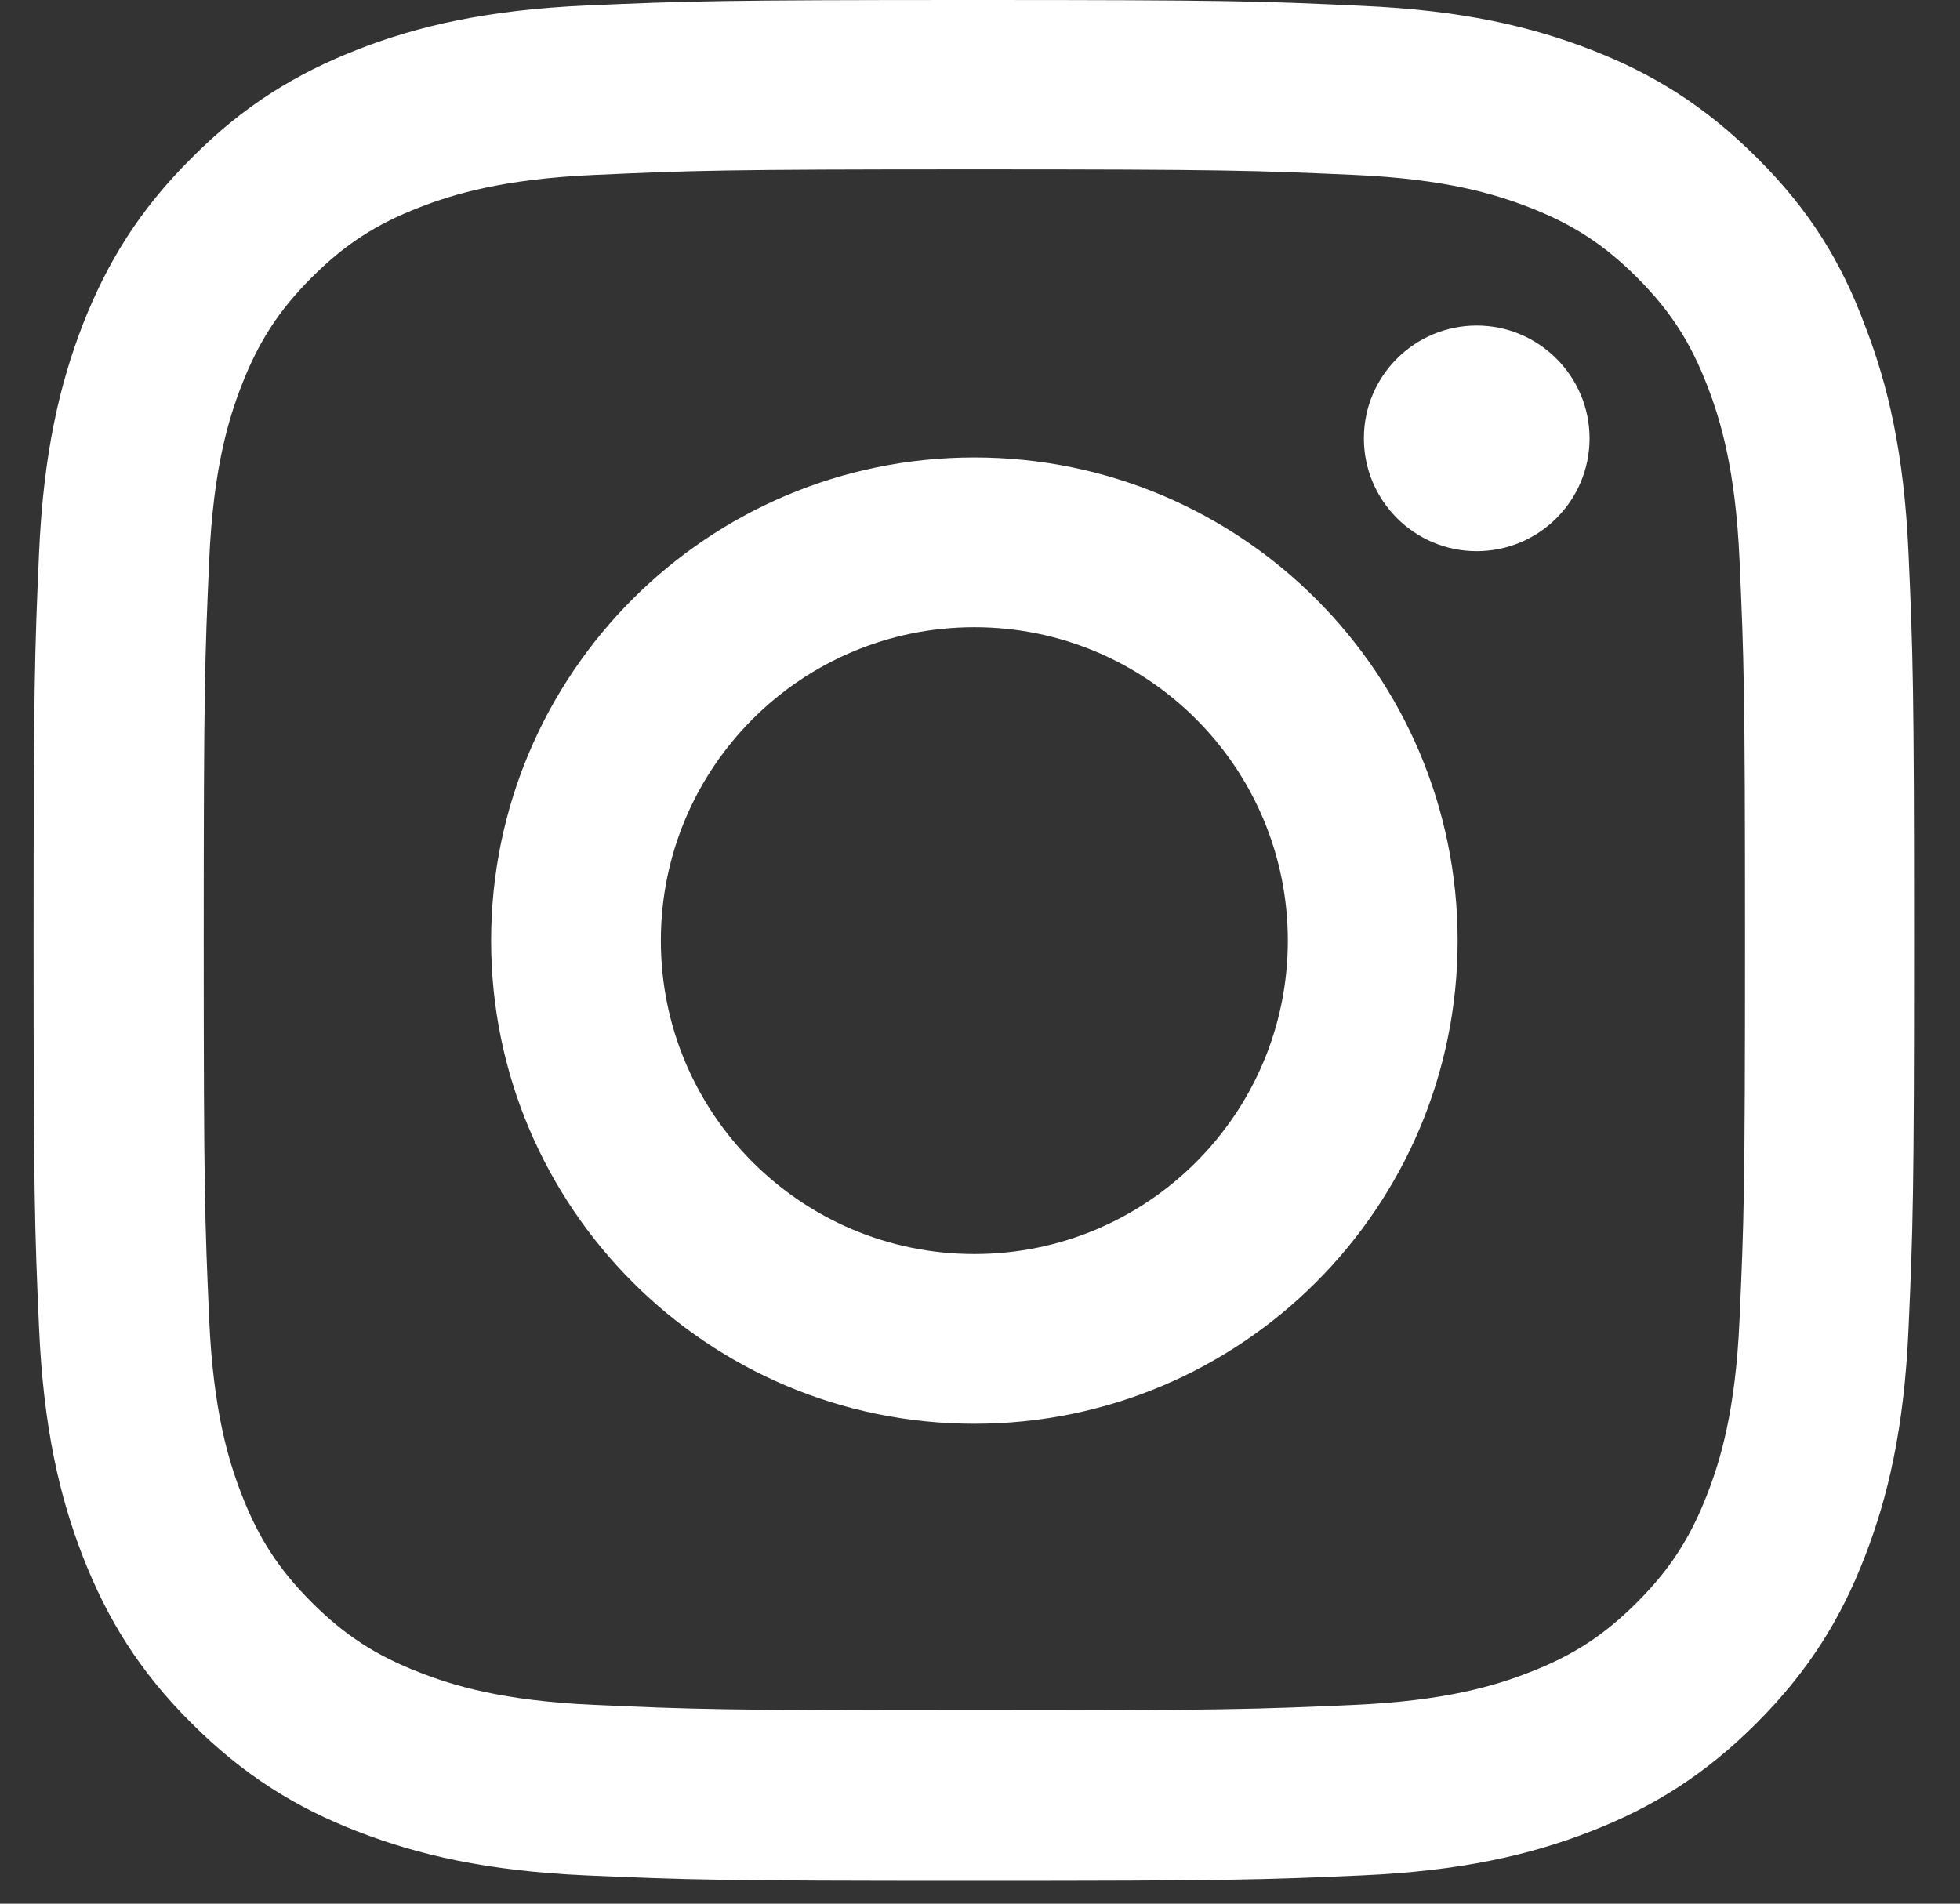 <svg width="35" height="34" viewBox="0 0 35 34" fill="none" xmlns="http://www.w3.org/2000/svg">
<rect x="0" y="0" width="35" height="34" fill="#333333" stroke="none"/>
<g clip-path="url(#clip0_302_2183)">
<path d="M17.4 3.025C21.888 3.025 22.42 3.045 24.185 3.124C25.826 3.196 26.712 3.472 27.302 3.701C28.083 4.003 28.648 4.371 29.232 4.955C29.822 5.545 30.183 6.103 30.485 6.884C30.715 7.475 30.991 8.367 31.063 10.001C31.142 11.773 31.161 12.305 31.161 16.787C31.161 21.276 31.142 21.807 31.063 23.573C30.991 25.213 30.715 26.099 30.485 26.69C30.183 27.471 29.816 28.035 29.232 28.619C28.641 29.21 28.083 29.571 27.302 29.872C26.712 30.102 25.819 30.378 24.185 30.45C22.413 30.529 21.882 30.548 17.4 30.548C12.911 30.548 12.379 30.529 10.614 30.45C8.973 30.378 8.087 30.102 7.497 29.872C6.716 29.571 6.151 29.203 5.567 28.619C4.977 28.028 4.616 27.471 4.314 26.69C4.084 26.099 3.809 25.207 3.736 23.573C3.658 21.801 3.638 21.269 3.638 16.787C3.638 12.298 3.658 11.767 3.736 10.001C3.809 8.361 4.084 7.475 4.314 6.884C4.616 6.103 4.983 5.539 5.567 4.955C6.158 4.364 6.716 4.003 7.497 3.701C8.087 3.472 8.98 3.196 10.614 3.124C12.379 3.045 12.911 3.025 17.4 3.025ZM17.4 0C12.839 0 12.268 0.02 10.476 0.098C8.691 0.177 7.464 0.466 6.401 0.879C5.292 1.312 4.353 1.883 3.421 2.822C2.483 3.754 1.912 4.692 1.479 5.795C1.066 6.864 0.777 8.085 0.698 9.87C0.619 11.668 0.6 12.239 0.6 16.8C0.6 21.361 0.619 21.932 0.698 23.723C0.777 25.508 1.066 26.736 1.479 27.799C1.912 28.908 2.483 29.846 3.421 30.778C4.353 31.71 5.292 32.288 6.394 32.714C7.464 33.127 8.685 33.416 10.47 33.495C12.261 33.574 12.832 33.593 17.393 33.593C21.954 33.593 22.525 33.574 24.317 33.495C26.102 33.416 27.329 33.127 28.392 32.714C29.494 32.288 30.433 31.71 31.365 30.778C32.297 29.846 32.874 28.908 33.3 27.805C33.714 26.736 34.003 25.515 34.081 23.73C34.16 21.938 34.18 21.367 34.18 16.807C34.18 12.246 34.16 11.675 34.081 9.883C34.003 8.098 33.714 6.871 33.3 5.808C32.887 4.692 32.316 3.754 31.378 2.822C30.446 1.89 29.507 1.312 28.405 0.886C27.335 0.472 26.115 0.184 24.33 0.105C22.532 0.02 21.96 0 17.4 0Z" fill="white"/>
<path d="M17.399 8.17C12.635 8.17 8.77 12.035 8.77 16.8C8.77 21.564 12.635 25.429 17.399 25.429C22.164 25.429 26.029 21.564 26.029 16.8C26.029 12.035 22.164 8.17 17.399 8.17ZM17.399 22.397C14.308 22.397 11.801 19.89 11.801 16.8C11.801 13.709 14.308 11.202 17.399 11.202C20.49 11.202 22.997 13.709 22.997 16.8C22.997 19.89 20.49 22.397 17.399 22.397Z" fill="white"/>
<path d="M28.385 7.829C28.385 8.945 27.479 9.844 26.37 9.844C25.255 9.844 24.355 8.938 24.355 7.829C24.355 6.714 25.261 5.814 26.37 5.814C27.479 5.814 28.385 6.72 28.385 7.829Z" fill="white"/>
</g>
<defs>
<clipPath id="clip0_302_2183">
<rect width="33.6" height="33.6" fill="white" transform="translate(0.6)"/>
</clipPath>
</defs>
</svg>
